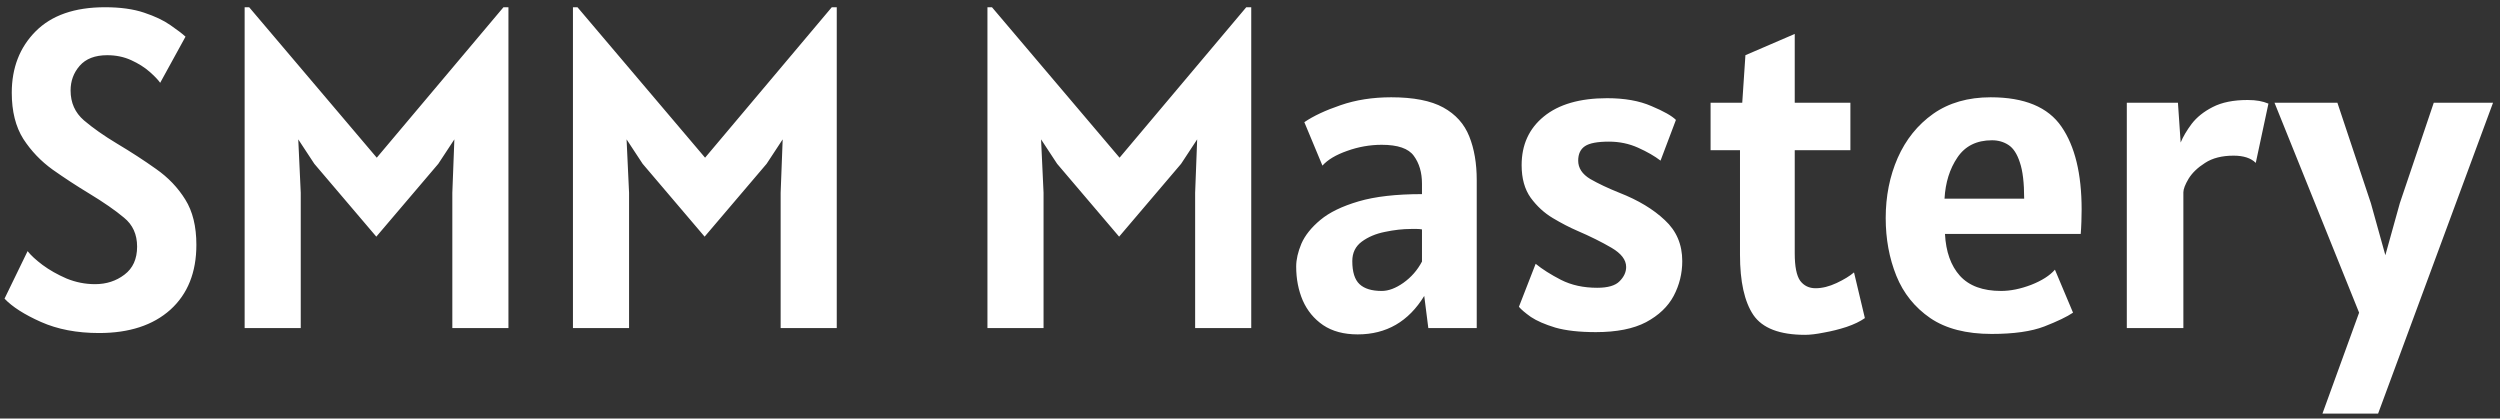 <svg width="221" height="37" viewBox="0 0 221 37" fill="none" xmlns="http://www.w3.org/2000/svg">
<rect x="0" y="0" width="221" height="37" fill="#333333" stroke="none"/>
<path d="M8.76 29.44C6.8 29.44 5.087 29.113 3.62 28.46C2.153 27.807 1.08 27.12 0.4 26.4L2.44 22.2C2.72 22.56 3.16 22.967 3.76 23.42C4.373 23.873 5.08 24.273 5.88 24.62C6.693 24.953 7.533 25.12 8.4 25.12C9.4 25.12 10.267 24.84 11 24.28C11.747 23.72 12.12 22.893 12.12 21.8C12.12 20.72 11.733 19.867 10.96 19.24C10.2 18.6 9.16 17.88 7.84 17.08C6.76 16.427 5.7 15.733 4.66 15C3.62 14.253 2.753 13.347 2.06 12.28C1.38 11.2 1.04 9.84 1.04 8.2C1.04 6 1.74 4.193 3.14 2.78C4.553 1.353 6.6 0.64 9.28 0.64C10.64 0.64 11.793 0.8 12.74 1.12C13.7 1.44 14.473 1.807 15.06 2.22C15.66 2.633 16.107 2.973 16.4 3.24L14.16 7.32C13.973 7.053 13.66 6.727 13.22 6.34C12.78 5.953 12.24 5.613 11.6 5.32C10.96 5.027 10.253 4.88 9.48 4.88C8.4 4.88 7.587 5.193 7.04 5.82C6.507 6.433 6.24 7.16 6.24 8C6.24 9.08 6.633 9.96 7.42 10.64C8.22 11.32 9.187 12 10.32 12.68C11.573 13.427 12.733 14.18 13.8 14.94C14.867 15.687 15.727 16.587 16.38 17.64C17.033 18.68 17.36 20.013 17.36 21.64C17.36 24.08 16.593 25.993 15.06 27.38C13.527 28.753 11.427 29.44 8.76 29.44ZM21.626 29V0.64H22.026L33.306 13.94L44.506 0.64H44.946V29H39.986V17.04L40.166 12.32L38.746 14.48L33.266 20.92L27.786 14.48L26.366 12.32L26.586 17.04V29H21.626ZM50.649 29V0.64H51.049L62.329 13.94L73.529 0.64H73.969V29H69.009V17.04L69.189 12.32L67.769 14.48L62.289 20.92L56.809 14.48L55.389 12.32L55.609 17.04V29H50.649ZM87.29 29V0.64H87.69L98.97 13.94L110.17 0.64H110.61V29H105.65V17.04L105.83 12.32L104.41 14.48L98.93 20.92L93.45 14.48L92.03 12.32L92.25 17.04V29H87.29ZM120.023 29.56C118.796 29.56 117.776 29.287 116.963 28.74C116.163 28.193 115.563 27.467 115.163 26.56C114.776 25.653 114.583 24.653 114.583 23.56C114.583 22.947 114.736 22.273 115.043 21.54C115.363 20.807 115.923 20.107 116.723 19.44C117.523 18.773 118.649 18.227 120.103 17.8C121.556 17.373 123.423 17.16 125.703 17.16V16.24C125.703 15.253 125.463 14.433 124.983 13.78C124.516 13.127 123.569 12.8 122.143 12.8C121.103 12.8 120.083 12.98 119.083 13.34C118.096 13.687 117.369 14.12 116.903 14.64L115.303 10.8C116.103 10.253 117.169 9.753 118.503 9.3C119.849 8.833 121.343 8.6 122.983 8.6C124.956 8.6 126.489 8.9 127.583 9.5C128.676 10.1 129.443 10.953 129.883 12.06C130.323 13.153 130.543 14.44 130.543 15.92V29H126.263L125.903 26.16C124.516 28.427 122.556 29.56 120.023 29.56ZM122.143 25.72C122.743 25.72 123.383 25.48 124.063 25C124.756 24.507 125.303 23.88 125.703 23.12V20.28C125.569 20.253 125.423 20.24 125.263 20.24C125.116 20.24 124.943 20.24 124.743 20.24C124.009 20.24 123.236 20.327 122.423 20.5C121.623 20.66 120.943 20.947 120.383 21.36C119.823 21.773 119.543 22.347 119.543 23.08C119.543 24.04 119.756 24.72 120.183 25.12C120.609 25.52 121.263 25.72 122.143 25.72ZM141.072 29.36C139.619 29.36 138.425 29.227 137.492 28.96C136.572 28.68 135.852 28.367 135.332 28.02C134.825 27.66 134.472 27.36 134.272 27.12L135.752 23.32C136.339 23.8 137.085 24.273 137.992 24.74C138.912 25.207 139.979 25.44 141.192 25.44C142.139 25.44 142.799 25.247 143.172 24.86C143.559 24.473 143.752 24.053 143.752 23.6C143.752 22.973 143.319 22.407 142.452 21.9C141.585 21.393 140.579 20.893 139.432 20.4C138.752 20.107 138.032 19.733 137.272 19.28C136.512 18.827 135.859 18.227 135.312 17.48C134.779 16.733 134.512 15.773 134.512 14.6C134.512 12.8 135.165 11.367 136.472 10.3C137.792 9.22 139.659 8.68 142.072 8.68C143.619 8.68 144.925 8.913 145.992 9.38C147.072 9.833 147.792 10.24 148.152 10.6L146.792 14.2C146.272 13.8 145.612 13.42 144.812 13.06C144.012 12.7 143.152 12.52 142.232 12.52C141.219 12.52 140.512 12.653 140.112 12.92C139.712 13.187 139.512 13.613 139.512 14.2C139.512 14.853 139.865 15.393 140.572 15.82C141.292 16.233 142.152 16.64 143.152 17.04C144.819 17.693 146.159 18.5 147.172 19.46C148.199 20.407 148.712 21.613 148.712 23.08C148.712 24.173 148.459 25.2 147.952 26.16C147.445 27.107 146.632 27.88 145.512 28.48C144.392 29.067 142.912 29.36 141.072 29.36ZM159.575 29.6C157.321 29.6 155.795 29.013 154.995 27.84C154.208 26.667 153.815 24.893 153.815 22.52V13.28H151.215V9.08H154.015L154.295 4.88L158.655 3V9.08H163.575V13.28H158.655V22.4C158.655 23.56 158.815 24.367 159.135 24.82C159.468 25.26 159.921 25.48 160.495 25.48C161.081 25.48 161.701 25.327 162.355 25.02C163.008 24.713 163.521 24.4 163.895 24.08L164.855 28.12C164.441 28.413 163.901 28.673 163.235 28.9C162.581 29.113 161.915 29.28 161.235 29.4C160.568 29.533 160.015 29.6 159.575 29.6ZM176.056 29.52C173.816 29.52 172.009 29.053 170.636 28.12C169.262 27.173 168.262 25.927 167.636 24.38C167.009 22.82 166.696 21.12 166.696 19.28C166.696 17.347 167.049 15.573 167.756 13.96C168.476 12.333 169.522 11.033 170.896 10.06C172.282 9.087 173.976 8.6 175.976 8.6C178.962 8.6 181.049 9.467 182.236 11.2C183.422 12.92 184.016 15.36 184.016 18.52C184.016 18.8 184.009 19.153 183.996 19.58C183.982 20.007 183.962 20.373 183.936 20.68H171.936C172.016 22.253 172.456 23.487 173.256 24.38C174.069 25.273 175.282 25.72 176.896 25.72C177.722 25.72 178.609 25.54 179.556 25.18C180.502 24.807 181.202 24.36 181.656 23.84L183.256 27.64C182.722 28 181.876 28.407 180.716 28.86C179.569 29.3 178.016 29.52 176.056 29.52ZM171.896 17.56H178.936C178.936 16.16 178.809 15.093 178.556 14.36C178.316 13.613 177.982 13.1 177.556 12.82C177.129 12.54 176.642 12.4 176.096 12.4C174.736 12.4 173.716 12.907 173.036 13.92C172.356 14.92 171.976 16.133 171.896 17.56ZM188.01 29V9.08H192.53L192.77 12.6C192.983 12.08 193.31 11.527 193.75 10.94C194.203 10.353 194.823 9.86 195.61 9.46C196.41 9.047 197.437 8.84 198.69 8.84C199.077 8.84 199.417 8.867 199.71 8.92C200.003 8.973 200.277 9.053 200.53 9.16L199.41 14.4C198.983 13.973 198.33 13.76 197.45 13.76C196.423 13.76 195.583 13.973 194.93 14.4C194.277 14.813 193.79 15.28 193.47 15.8C193.163 16.32 193.01 16.72 193.01 17V29H188.01ZM205.305 36.56L208.545 27.64L201.065 9.08H206.625L209.585 17.96L210.865 22.56L212.145 17.96L215.145 9.08H220.385L210.225 36.56H205.305Z" fill="white"/>
</svg>
